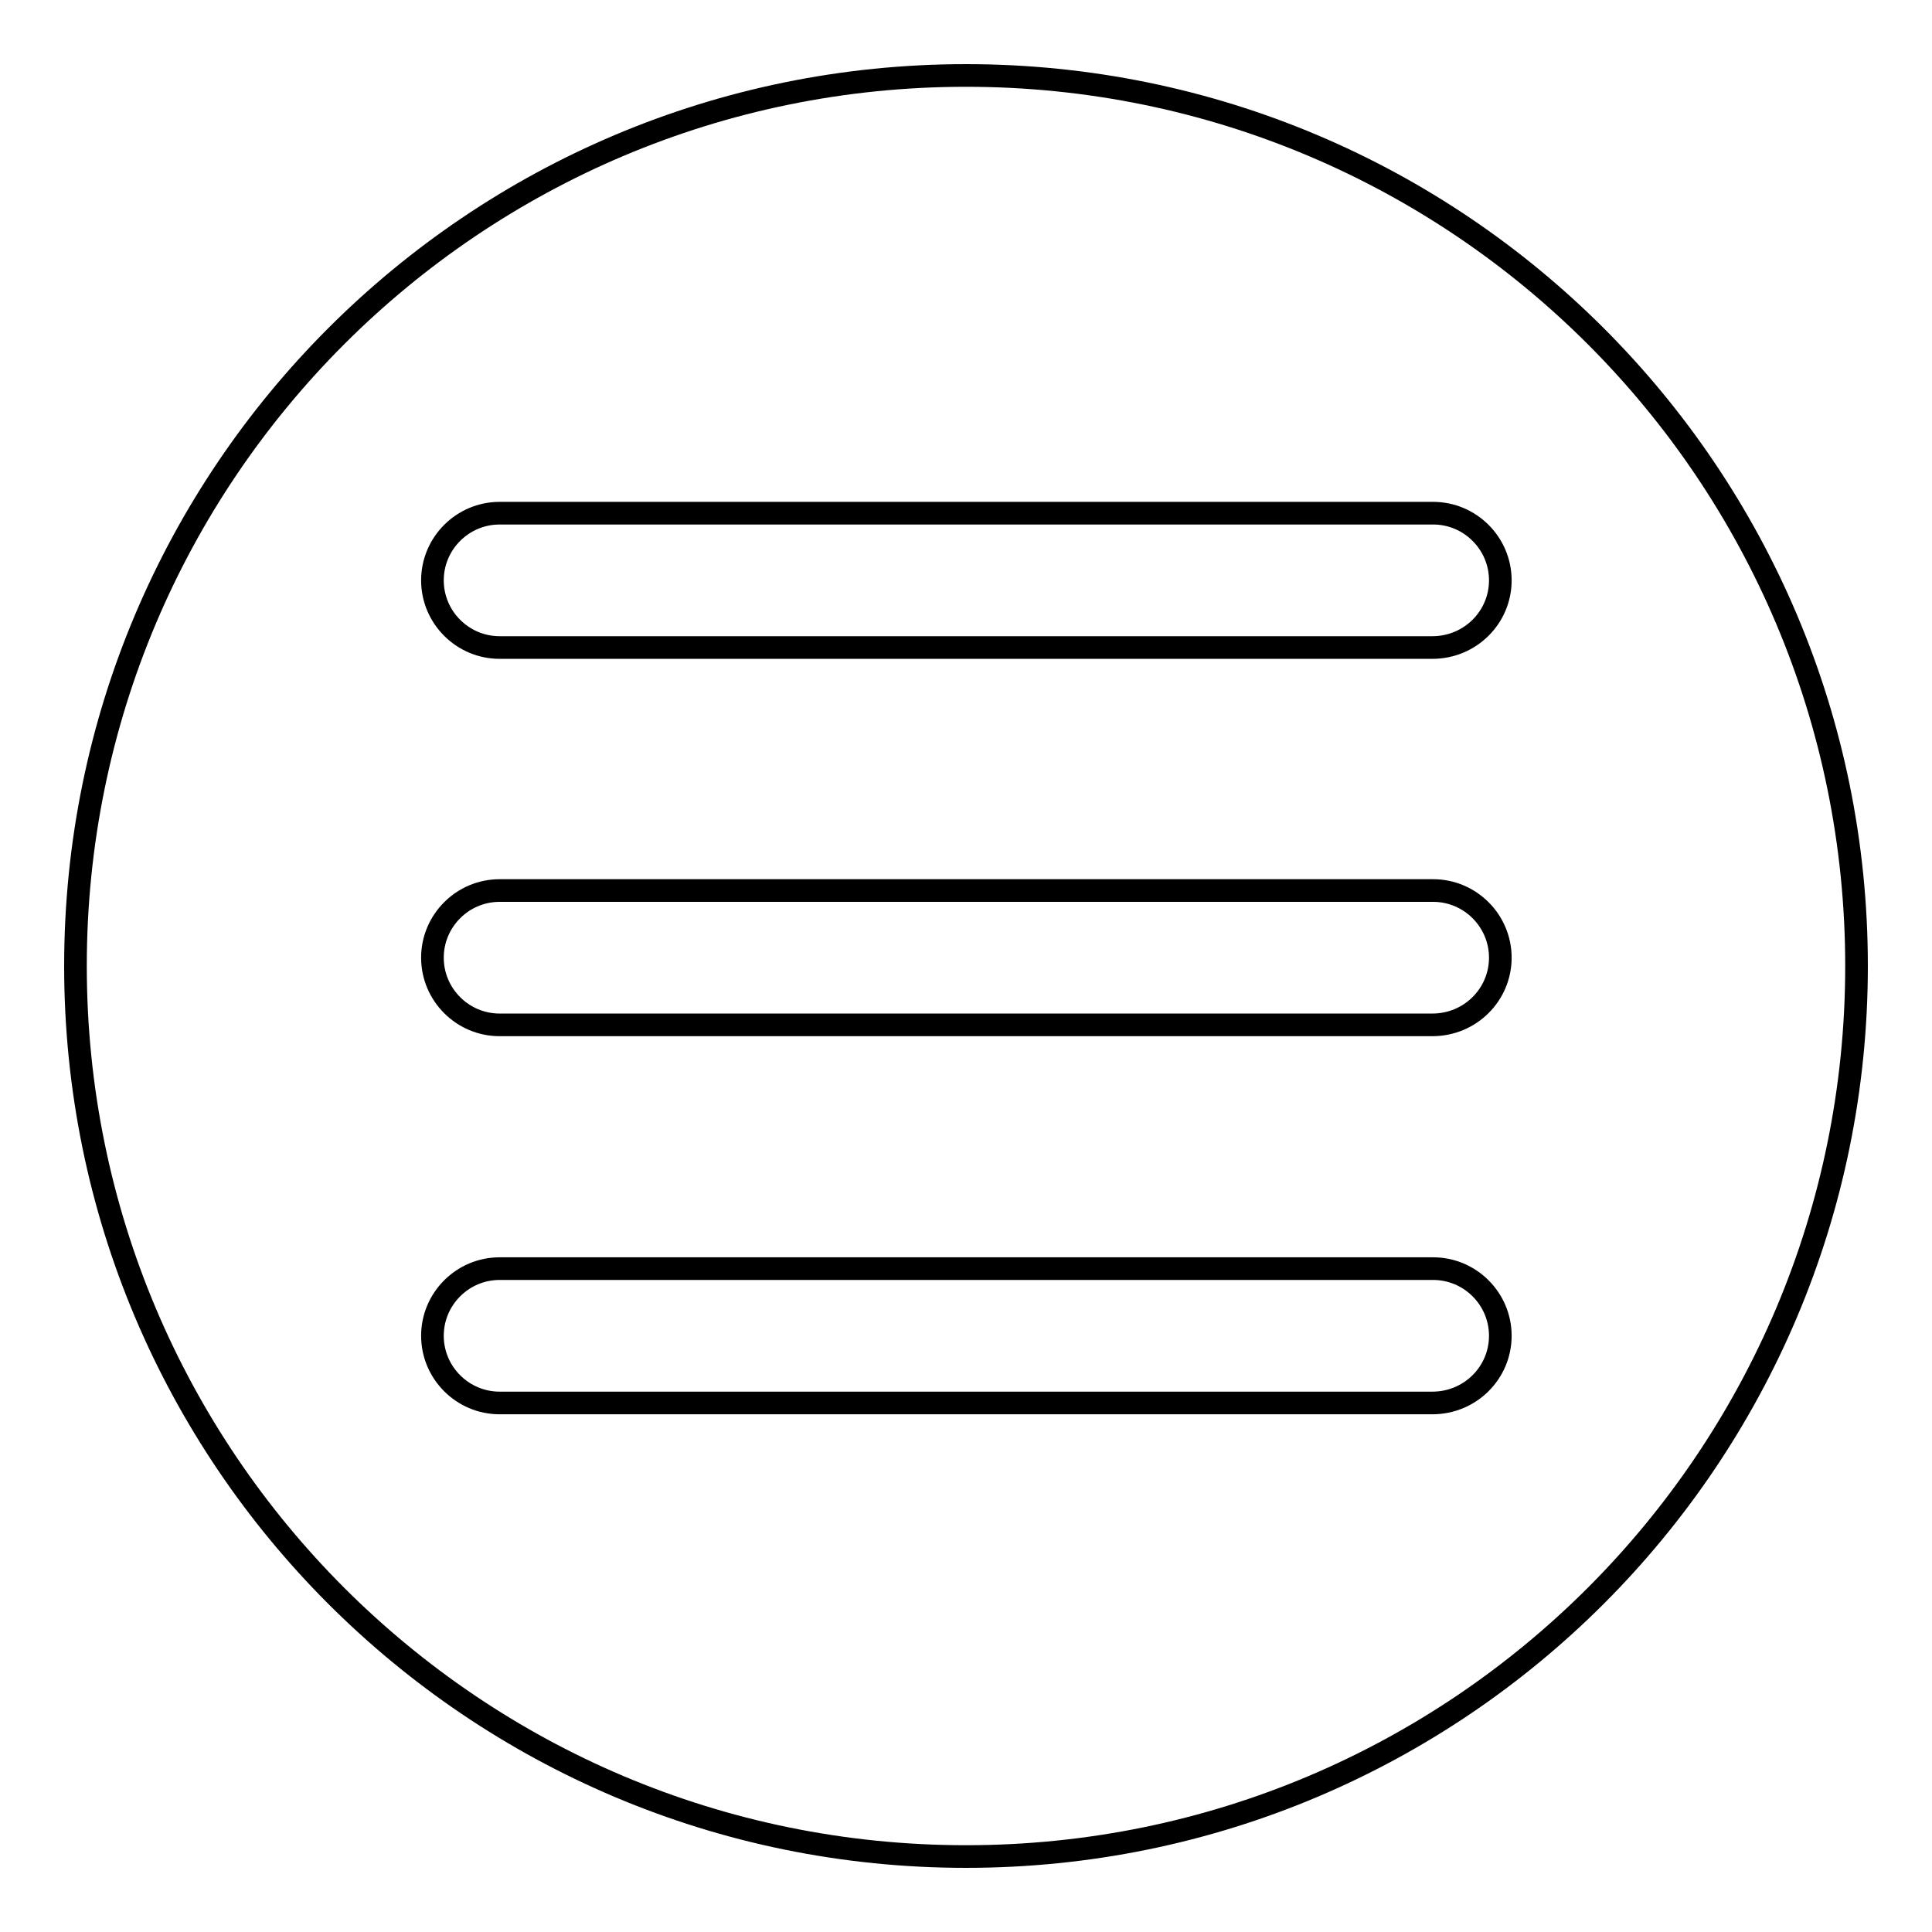 <?xml version="1.0" encoding="utf-8"?>
<!-- Svg Vector Icons : http://www.onlinewebfonts.com/icon -->
<!DOCTYPE svg PUBLIC "-//W3C//DTD SVG 1.1//EN" "http://www.w3.org/Graphics/SVG/1.1/DTD/svg11.dtd">
<svg version="1.1" xmlns="http://www.w3.org/2000/svg" xmlns:xlink="http://www.w3.org/1999/xlink" x="0px" y="0px" viewBox="0 0 256 256" enable-background="new 0 0 256 256" xml:space="preserve">
<g><g><path stroke-width="3" fill-opacity="0" stroke="#000000"  d="M128,10C62.8,10,10,62.8,10,128c0,65.2,52.8,118,118,118c65.2,0,118-52.8,118-118C246,62.8,193.2,10,128,10z M189.8,185.9H66.2c-4.9,0-8.9-4-8.9-8.9c0-4.9,4-8.9,8.9-8.9h123.7c4.9,0,8.9,4,8.9,8.9C198.8,181.9,194.8,185.9,189.8,185.9z M189.8,135.8H66.2c-4.9,0-8.9-4-8.9-8.9s4-8.9,8.9-8.9h123.7c4.9,0,8.9,4,8.9,8.9S194.8,135.8,189.8,135.8z M189.8,85.8H66.2c-4.9,0-8.9-4-8.9-8.9c0-4.9,4-8.9,8.9-8.9h123.7c4.9,0,8.9,4,8.9,8.9C198.8,81.8,194.8,85.8,189.8,85.8z"/></g></g>
</svg>